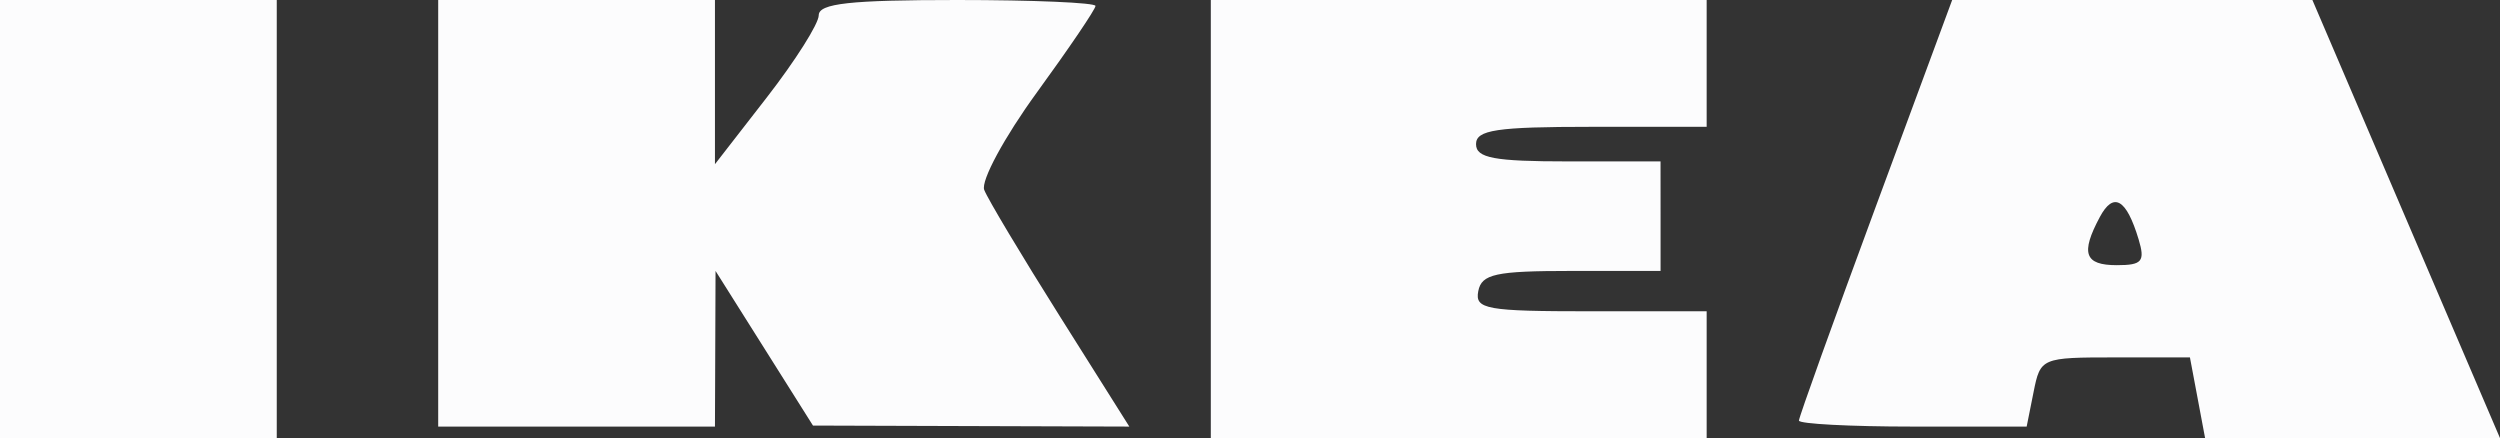 <?xml version="1.0" encoding="UTF-8"?>
<svg xmlns="http://www.w3.org/2000/svg" width="1535" height="269" viewBox="0 0 1535 269" fill="none">
  <rect x="0" y="0" width="1535" height="269" fill="#333333" stroke="none"/>
  <path fill-rule="evenodd" clip-rule="evenodd" d="M0 134.5V269H84.964H169.929V134.5V0H84.964H0V134.5ZM269.054 130.961V261.921H354.018H438.982L439.166 214.138L439.343 166.355L469.258 213.827L499.165 261.298L596.286 261.61L693.408 261.921L650.791 194.289C627.348 157.089 606.433 122.126 604.308 116.59C602.177 111.04 616.635 84.275 636.538 56.908C656.392 29.625 672.634 5.656 672.634 3.646C672.634 1.642 634.4 0 587.67 0C521.844 0 502.705 2.117 502.705 9.38C502.705 14.54 488.368 37.221 470.844 59.789L438.982 100.811V50.402V0H354.018H269.054V130.961ZM743.437 134.5V269H895.665H1047.89V230.066V191.132H976.572C912.446 191.132 905.493 189.879 907.659 178.743C909.705 168.224 918.315 166.355 964.833 166.355H1019.59L1019.59 132.73L1019.57 99.105H962.928C917.303 99.105 906.286 97.038 906.286 88.487C906.286 79.758 918.875 77.868 977.089 77.868H1047.89V38.934V0H895.665H743.437V134.5ZM1151.58 127.272C1125.71 197.269 1104.54 256.201 1104.54 258.233C1104.54 260.258 1136 261.921 1174.45 261.921H1244.37L1248.62 240.684C1252.82 219.709 1253.44 219.447 1298.75 219.447H1344.62L1349.28 244.224L1353.93 269H1444.46H1535L1477.4 134.5L1419.81 0H1309.22H1198.63L1151.58 127.272ZM1289.28 133.275C1277.36 155.553 1279.92 162.816 1299.72 162.816C1315.28 162.816 1317.21 160.522 1313.09 146.888C1305.58 122.041 1297.7 117.539 1289.28 133.275Z" fill="#FCFCFD"></path>
</svg>
